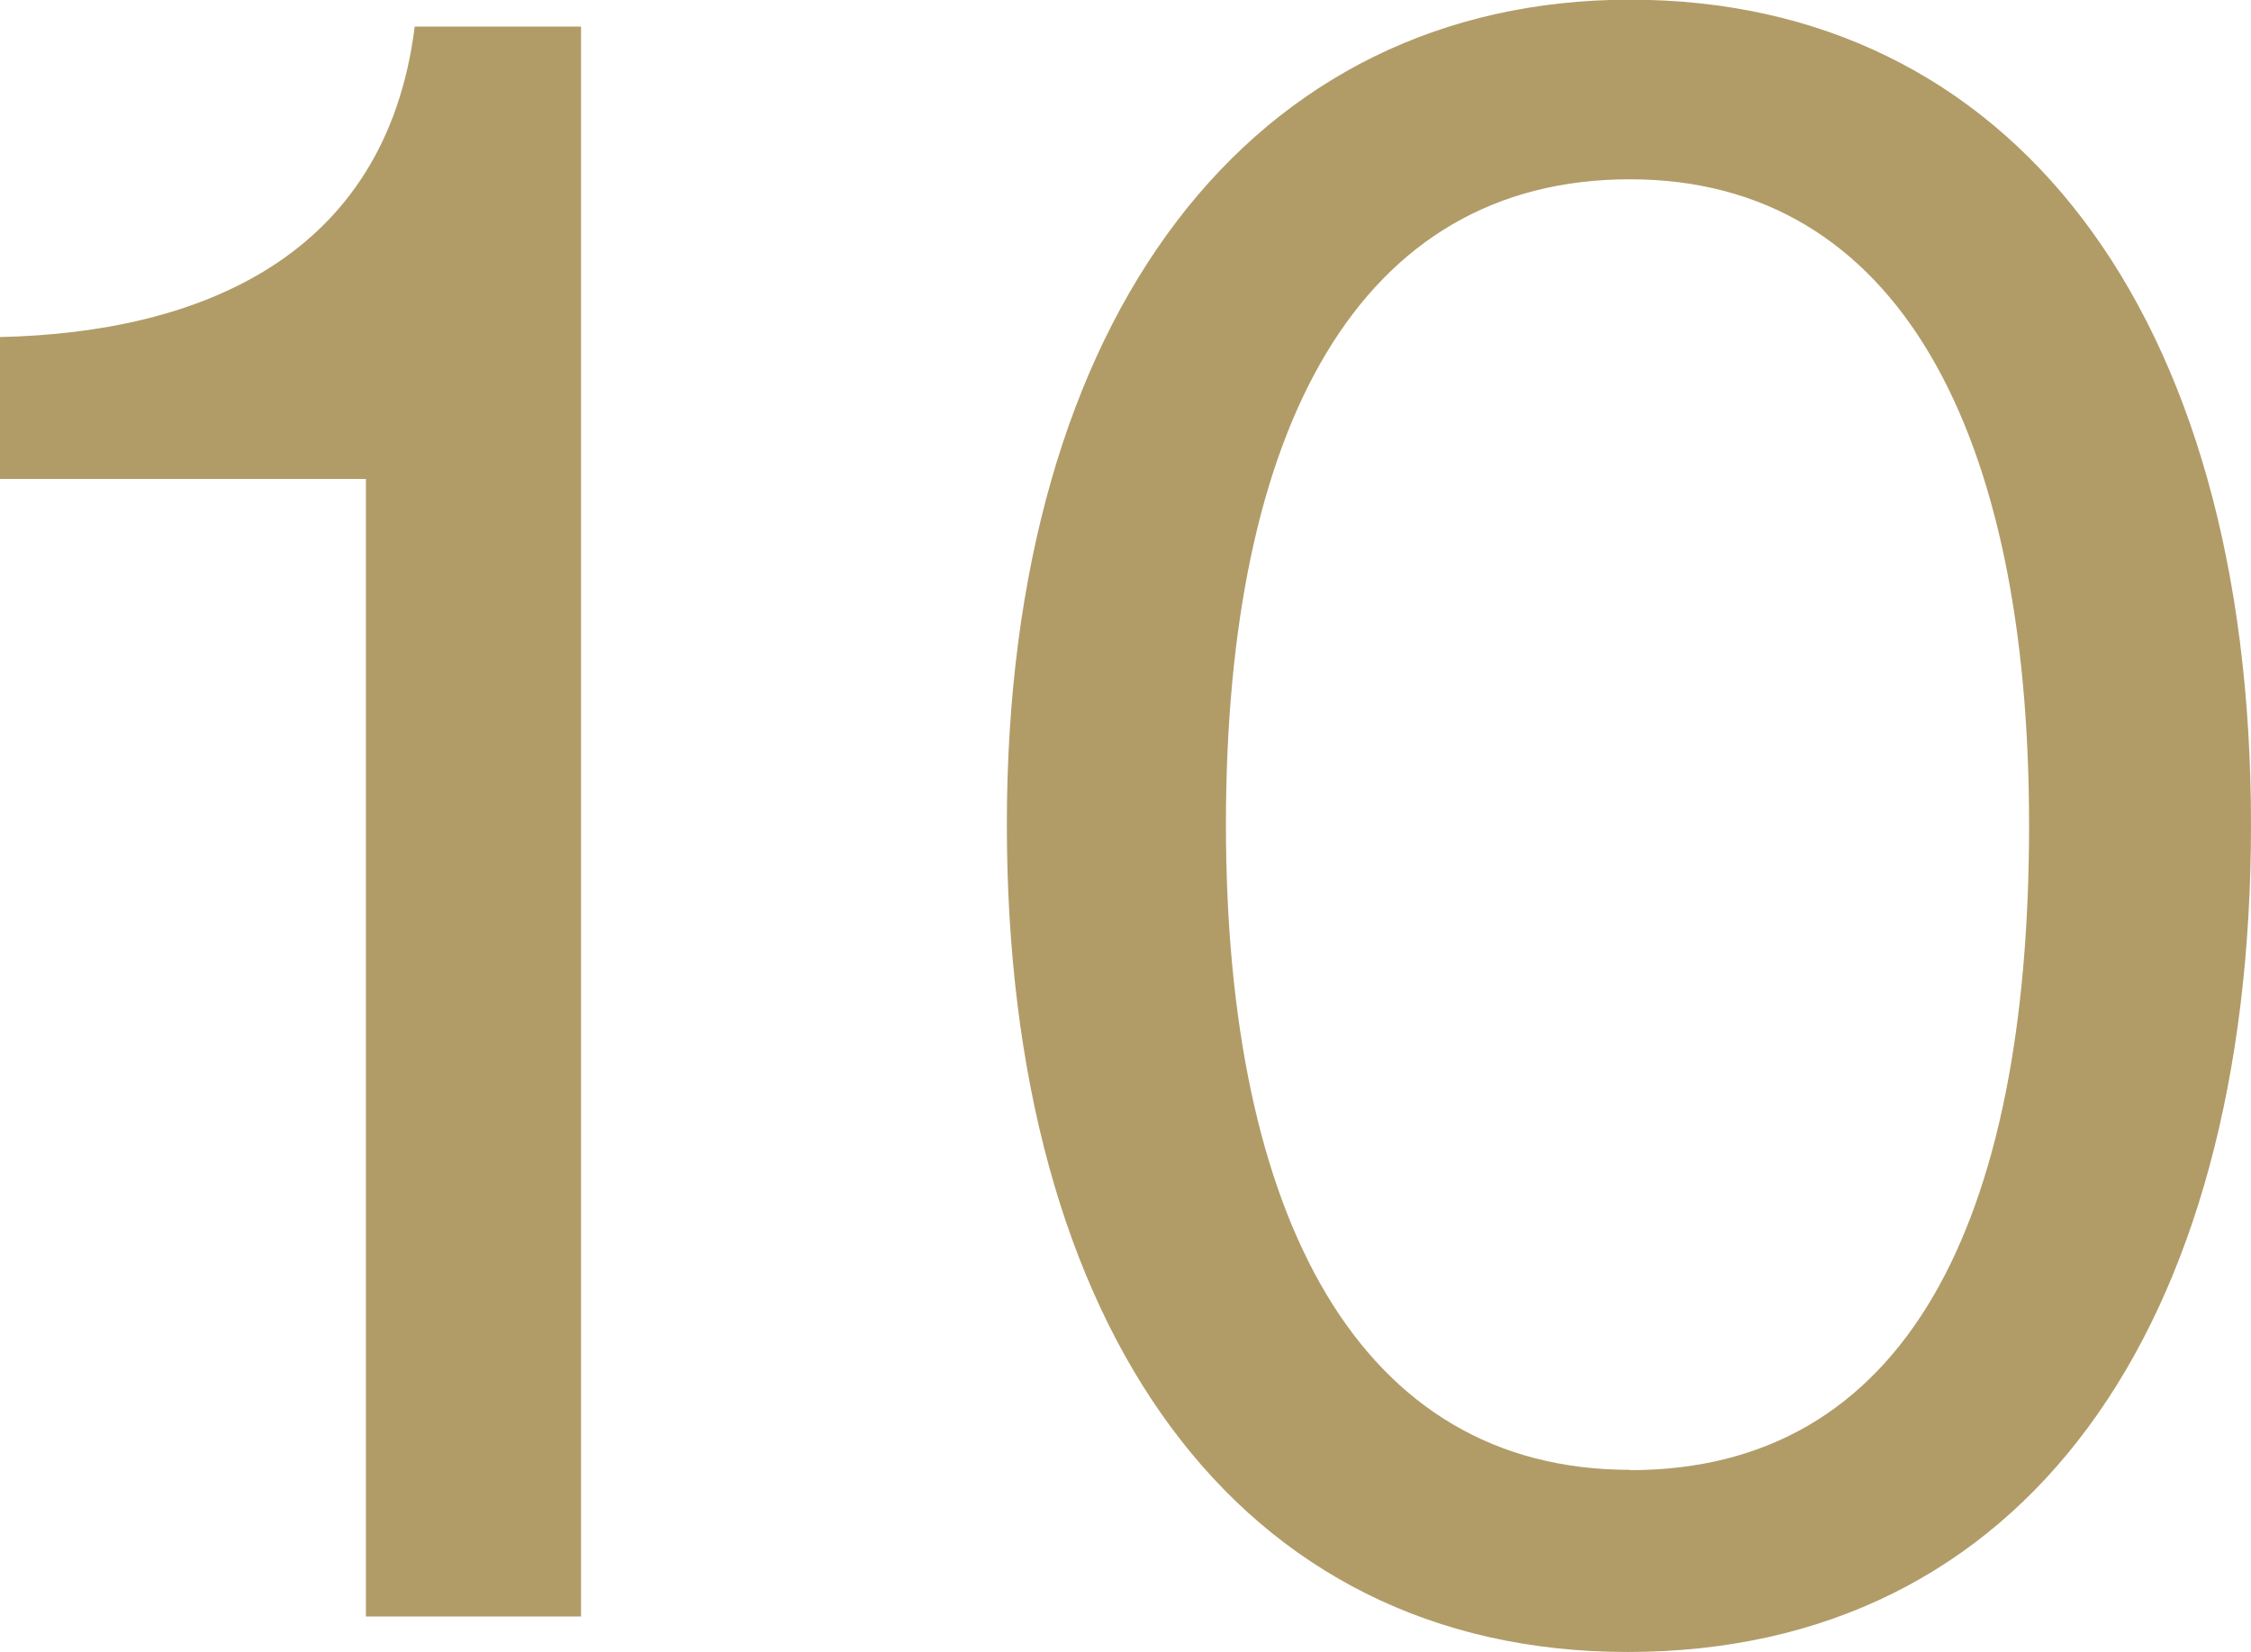 <svg xmlns="http://www.w3.org/2000/svg" width="28.42" height="20.86" viewBox="0 0 28.42 20.86"><path d="M-9.73,0h2.716V-20.076h-2.1c-.364,2.912-2.716,3.864-5.236,3.92v1.792h4.62ZM6.2.448C11.214.448,14.07-3.64,14.07-10c0-6.5-3.052-10.416-7.84-10.416-4.76,0-7.868,3.976-7.868,10.416C-1.638-3.64,1.274.448,6.2.448Zm.028-2.3c-3.416,0-5.1-3.192-5.1-8.148,0-5.012,1.68-8.148,5.1-8.148,3.388,0,5.04,3.192,5.04,8.148C11.27-4.956,9.7-1.848,6.23-1.848Z" transform="translate(14.35 20.412)" fill="#b19c68"/></svg>